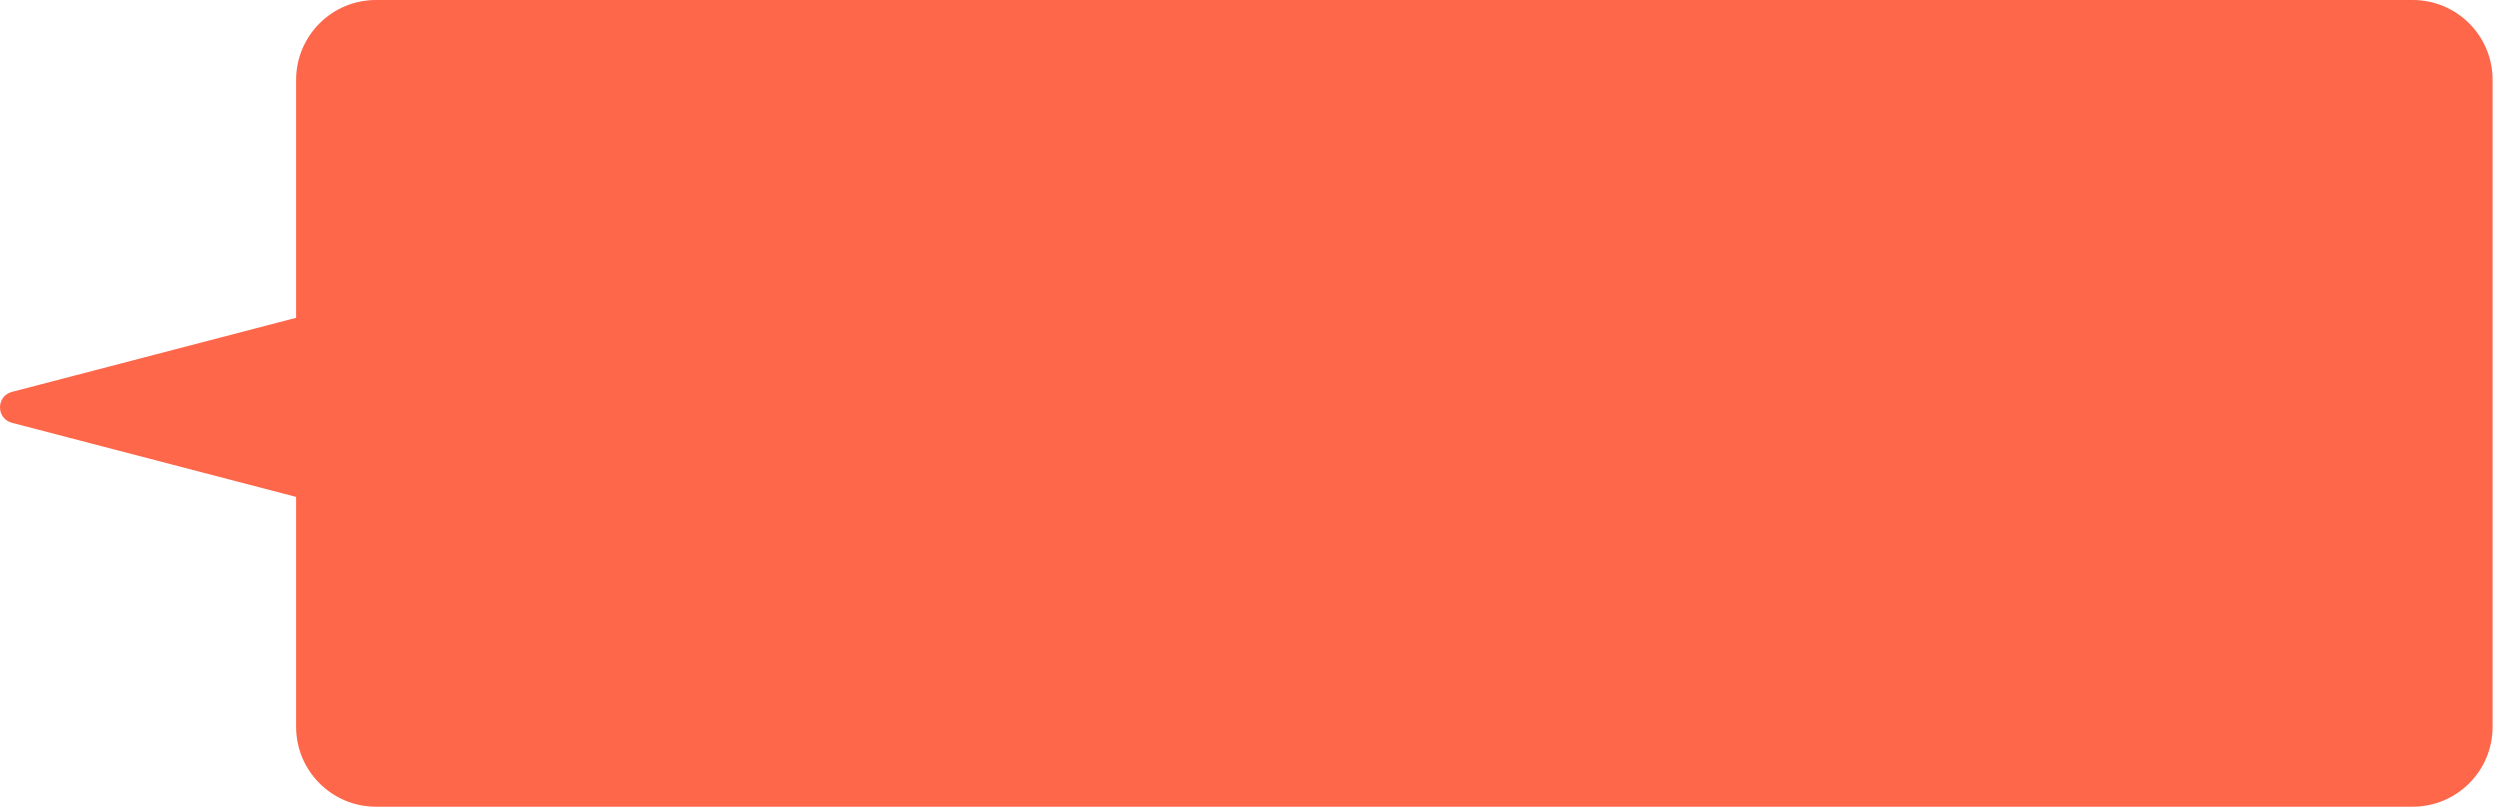 <?xml version="1.0" encoding="UTF-8"?> <svg xmlns="http://www.w3.org/2000/svg" width="313" height="101" viewBox="0 0 313 101" fill="none"> <path fill-rule="evenodd" clip-rule="evenodd" d="M47.073 0C41.55 0 37.073 4.477 37.073 10V39.788L1.495 49.065C-0.498 49.585 -0.498 52.415 1.495 52.935L37.073 62.212V91C37.073 96.523 41.55 101 47.073 101H302.073C307.596 101 312.073 96.523 312.073 91V10C312.073 4.477 307.596 0 302.073 0H47.073Z" fill="#FE674A"></path> </svg> 
